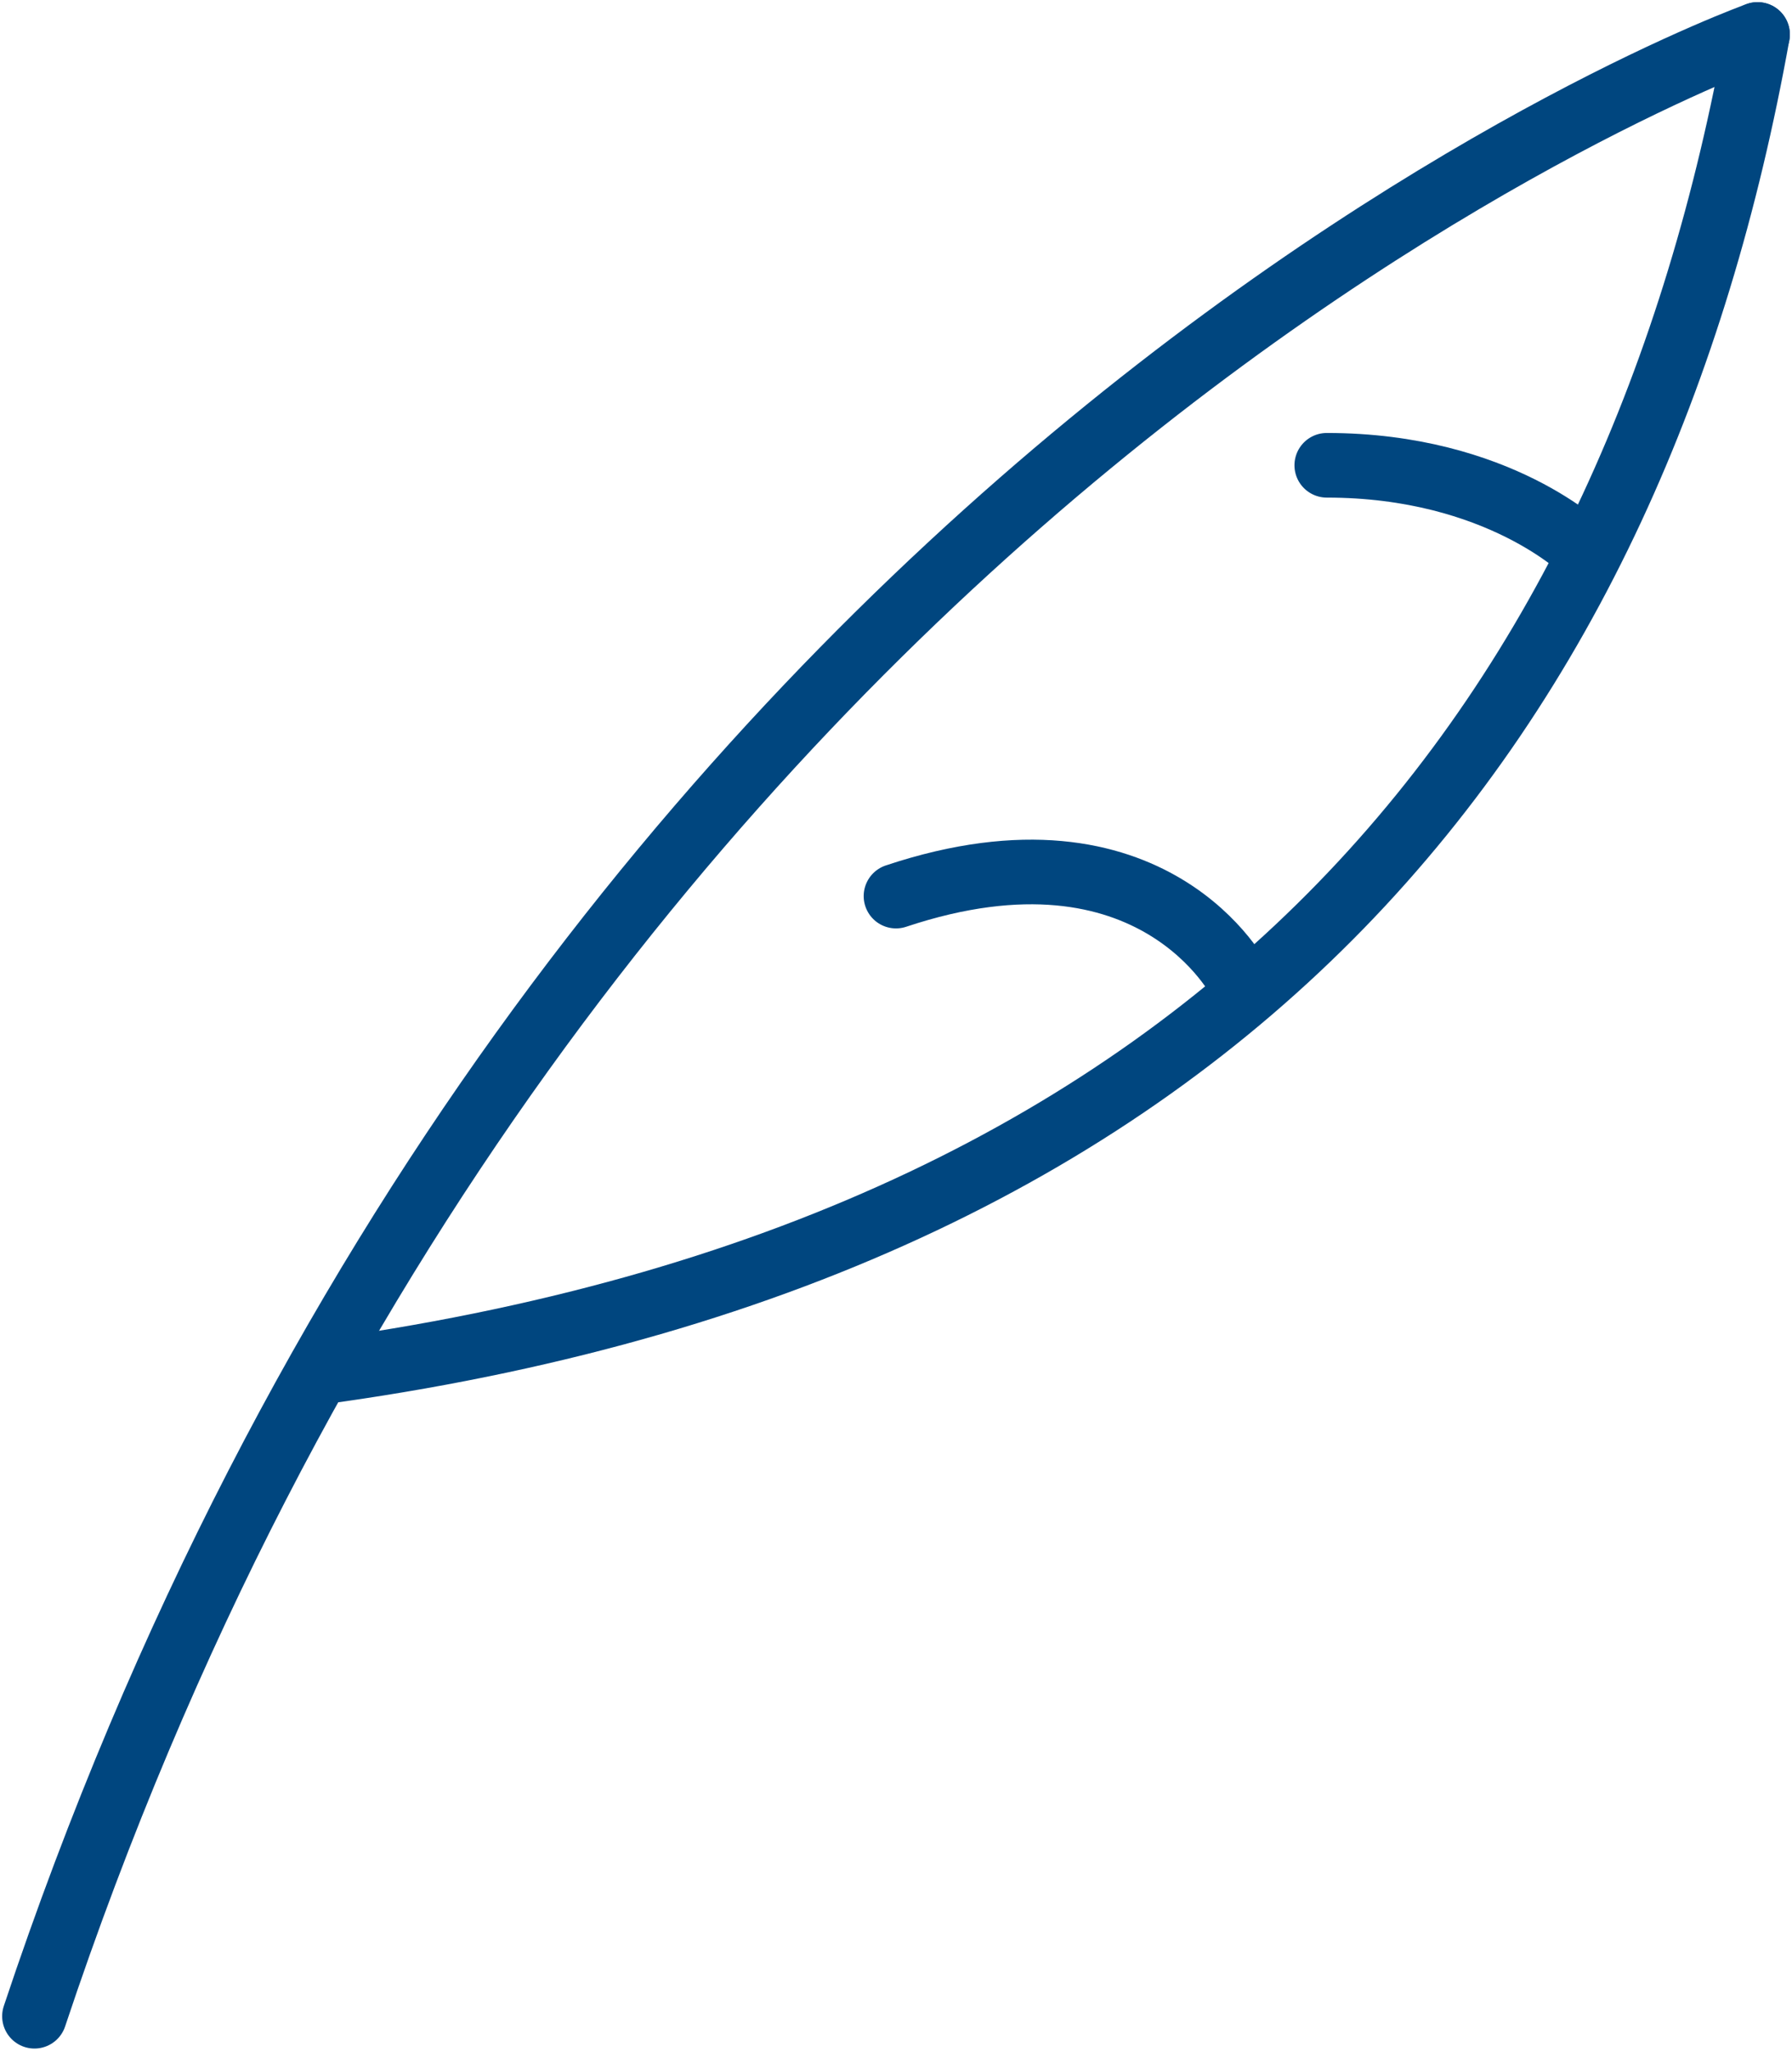 <?xml version="1.0" encoding="utf-8"?>
<!-- Generator: Adobe Illustrator 27.1.1, SVG Export Plug-In . SVG Version: 6.00 Build 0)  -->
<svg version="1.1" id="Layer_1" xmlns="http://www.w3.org/2000/svg" xmlns:xlink="http://www.w3.org/1999/xlink" x="0px" y="0px" viewBox="0 0 20.8 23.8" style="enable-background:new 0 0 20.8 23.8;" xml:space="preserve">
  <style type="text/css">
	.st0{fill:none;stroke:#00467F;stroke-width:0.75;stroke-linecap:round;stroke-linejoin:round;stroke-miterlimit:10;}
	.st1{fill:none;stroke:#00467F;stroke-width:0.75;stroke-linecap:round;stroke-miterlimit:10;}
</style>
  <g id="feather_00000151529496112540616480000017944665988846455216_">
    <path class="st0" d="M20.4,0.4c0,0-14,5-20,23" />
    <path class="st0" d="M3.9,15.9C14.4,14.4,19,8.2,20.4,0.4" />
    <path class="st1" d="M18.4,6.4c0,0-1-1-3-1" />
    <path class="st1" d="M14.4,11.4c0,0-1-2-4-1" />
  </g>
</svg>